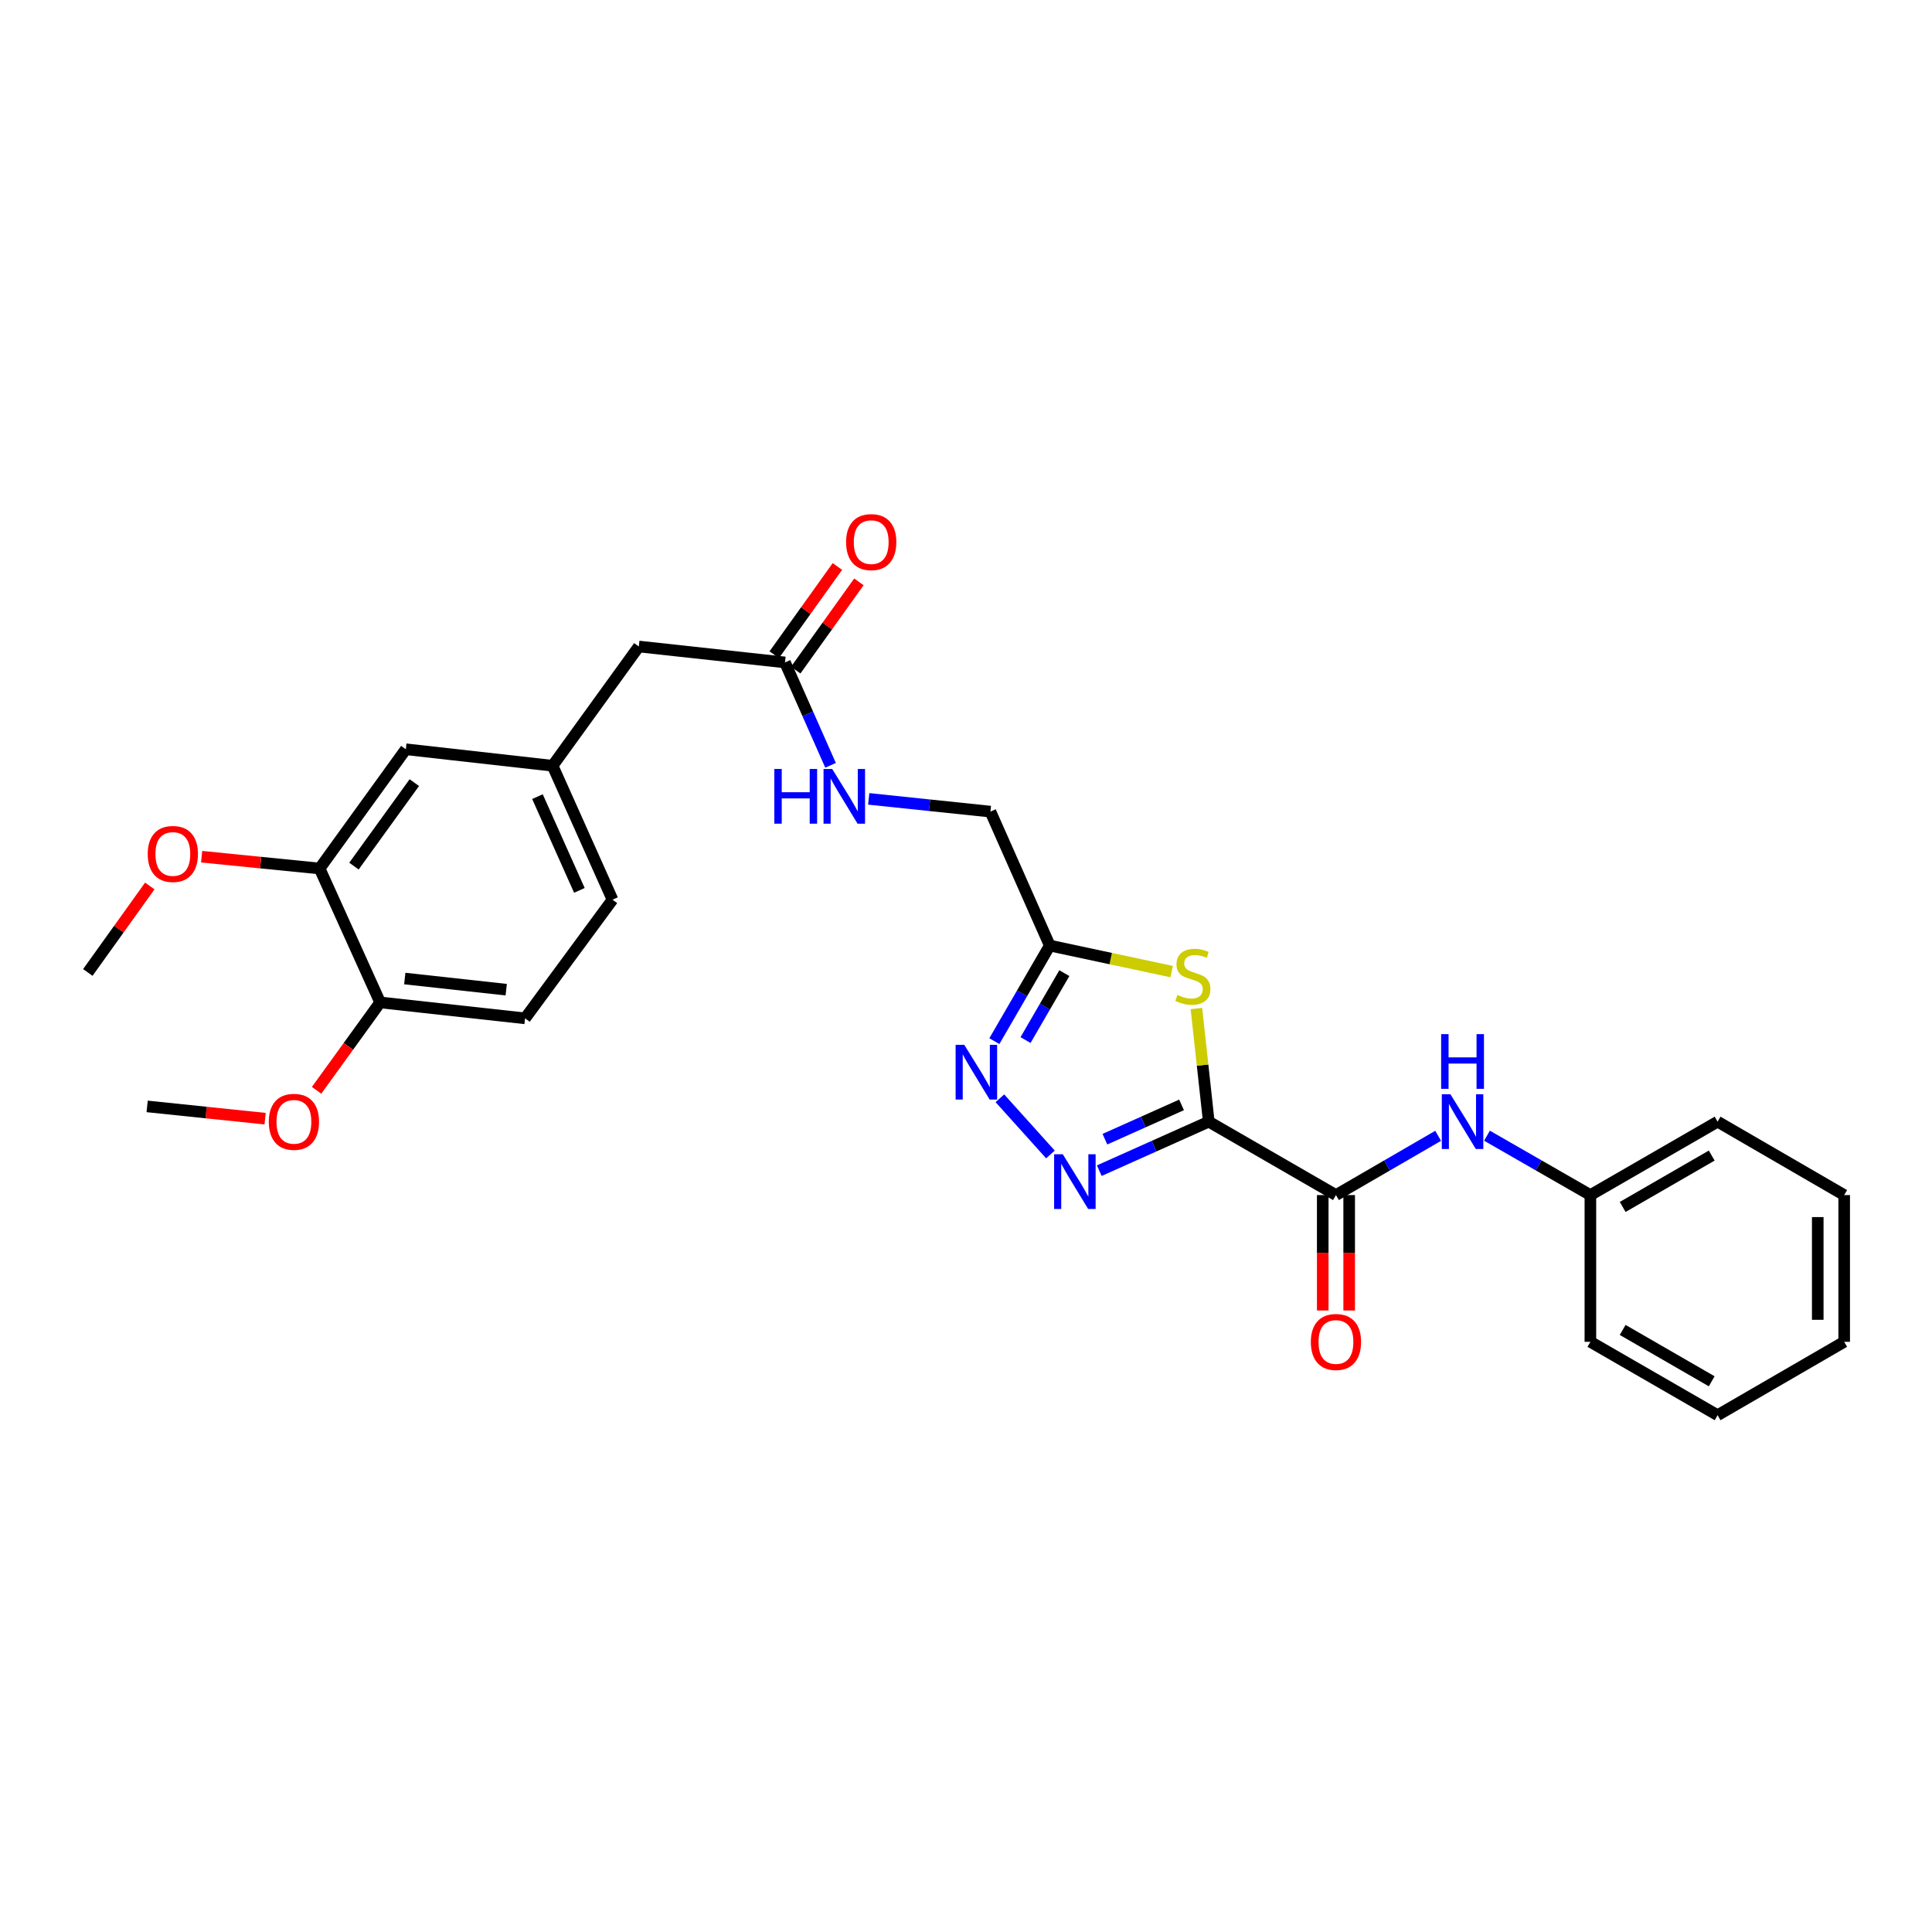 <?xml version='1.0' encoding='iso-8859-1'?>
<svg version='1.1' baseProfile='full'
              xmlns='http://www.w3.org/2000/svg'
                      xmlns:rdkit='http://www.rdkit.org/xml'
                      xmlns:xlink='http://www.w3.org/1999/xlink'
                  xml:space='preserve'
width='1000px' height='1000px' viewBox='0 0 1000 1000'>
<!-- END OF HEADER -->
<rect style='opacity:1.0;fill:#FFFFFF;stroke:none' width='1000' height='1000' x='0' y='0'> </rect>
<path class='bond-0' d='M 625.657,580.572 L 597.324,593.253' style='fill:none;fill-rule:evenodd;stroke:#000000;stroke-width:6px;stroke-linecap:butt;stroke-linejoin:miter;stroke-opacity:1' />
<path class='bond-0' d='M 597.324,593.253 L 568.991,605.934' style='fill:none;fill-rule:evenodd;stroke:#0000FF;stroke-width:6px;stroke-linecap:butt;stroke-linejoin:miter;stroke-opacity:1' />
<path class='bond-0' d='M 611.568,571.888 L 591.735,580.765' style='fill:none;fill-rule:evenodd;stroke:#000000;stroke-width:6px;stroke-linecap:butt;stroke-linejoin:miter;stroke-opacity:1' />
<path class='bond-0' d='M 591.735,580.765 L 571.902,589.642' style='fill:none;fill-rule:evenodd;stroke:#0000FF;stroke-width:6px;stroke-linecap:butt;stroke-linejoin:miter;stroke-opacity:1' />
<path class='bond-1' d='M 625.657,580.572 L 622.458,551.297' style='fill:none;fill-rule:evenodd;stroke:#000000;stroke-width:6px;stroke-linecap:butt;stroke-linejoin:miter;stroke-opacity:1' />
<path class='bond-1' d='M 622.458,551.297 L 619.259,522.022' style='fill:none;fill-rule:evenodd;stroke:#CCCC00;stroke-width:6px;stroke-linecap:butt;stroke-linejoin:miter;stroke-opacity:1' />
<path class='bond-3' d='M 625.657,580.572 L 691.488,618.568' style='fill:none;fill-rule:evenodd;stroke:#000000;stroke-width:6px;stroke-linecap:butt;stroke-linejoin:miter;stroke-opacity:1' />
<path class='bond-2' d='M 543.707,597.543 L 517.539,568.472' style='fill:none;fill-rule:evenodd;stroke:#0000FF;stroke-width:6px;stroke-linecap:butt;stroke-linejoin:miter;stroke-opacity:1' />
<path class='bond-4' d='M 606.452,502.903 L 574.907,496.163' style='fill:none;fill-rule:evenodd;stroke:#CCCC00;stroke-width:6px;stroke-linecap:butt;stroke-linejoin:miter;stroke-opacity:1' />
<path class='bond-4' d='M 574.907,496.163 L 543.363,489.422' style='fill:none;fill-rule:evenodd;stroke:#000000;stroke-width:6px;stroke-linecap:butt;stroke-linejoin:miter;stroke-opacity:1' />
<path class='bond-28' d='M 514.675,538.896 L 529.019,514.159' style='fill:none;fill-rule:evenodd;stroke:#0000FF;stroke-width:6px;stroke-linecap:butt;stroke-linejoin:miter;stroke-opacity:1' />
<path class='bond-28' d='M 529.019,514.159 L 543.363,489.422' style='fill:none;fill-rule:evenodd;stroke:#000000;stroke-width:6px;stroke-linecap:butt;stroke-linejoin:miter;stroke-opacity:1' />
<path class='bond-28' d='M 530.814,538.338 L 540.855,521.022' style='fill:none;fill-rule:evenodd;stroke:#0000FF;stroke-width:6px;stroke-linecap:butt;stroke-linejoin:miter;stroke-opacity:1' />
<path class='bond-28' d='M 540.855,521.022 L 550.895,503.706' style='fill:none;fill-rule:evenodd;stroke:#000000;stroke-width:6px;stroke-linecap:butt;stroke-linejoin:miter;stroke-opacity:1' />
<path class='bond-5' d='M 691.488,618.568 L 717.935,603.233' style='fill:none;fill-rule:evenodd;stroke:#000000;stroke-width:6px;stroke-linecap:butt;stroke-linejoin:miter;stroke-opacity:1' />
<path class='bond-5' d='M 717.935,603.233 L 744.381,587.897' style='fill:none;fill-rule:evenodd;stroke:#0000FF;stroke-width:6px;stroke-linecap:butt;stroke-linejoin:miter;stroke-opacity:1' />
<path class='bond-9' d='M 684.647,618.568 L 684.647,648.436' style='fill:none;fill-rule:evenodd;stroke:#000000;stroke-width:6px;stroke-linecap:butt;stroke-linejoin:miter;stroke-opacity:1' />
<path class='bond-9' d='M 684.647,648.436 L 684.647,678.305' style='fill:none;fill-rule:evenodd;stroke:#FF0000;stroke-width:6px;stroke-linecap:butt;stroke-linejoin:miter;stroke-opacity:1' />
<path class='bond-9' d='M 698.329,618.568 L 698.329,648.436' style='fill:none;fill-rule:evenodd;stroke:#000000;stroke-width:6px;stroke-linecap:butt;stroke-linejoin:miter;stroke-opacity:1' />
<path class='bond-9' d='M 698.329,648.436 L 698.329,678.305' style='fill:none;fill-rule:evenodd;stroke:#FF0000;stroke-width:6px;stroke-linecap:butt;stroke-linejoin:miter;stroke-opacity:1' />
<path class='bond-14' d='M 543.363,489.422 L 512.64,420.088' style='fill:none;fill-rule:evenodd;stroke:#000000;stroke-width:6px;stroke-linecap:butt;stroke-linejoin:miter;stroke-opacity:1' />
<path class='bond-17' d='M 769.662,587.835 L 796.421,603.202' style='fill:none;fill-rule:evenodd;stroke:#0000FF;stroke-width:6px;stroke-linecap:butt;stroke-linejoin:miter;stroke-opacity:1' />
<path class='bond-17' d='M 796.421,603.202 L 823.18,618.568' style='fill:none;fill-rule:evenodd;stroke:#000000;stroke-width:6px;stroke-linecap:butt;stroke-linejoin:miter;stroke-opacity:1' />
<path class='bond-6' d='M 406.304,342.871 L 418.098,369.495' style='fill:none;fill-rule:evenodd;stroke:#000000;stroke-width:6px;stroke-linecap:butt;stroke-linejoin:miter;stroke-opacity:1' />
<path class='bond-6' d='M 418.098,369.495 L 429.892,396.12' style='fill:none;fill-rule:evenodd;stroke:#0000FF;stroke-width:6px;stroke-linecap:butt;stroke-linejoin:miter;stroke-opacity:1' />
<path class='bond-13' d='M 411.867,346.852 L 428.215,324.012' style='fill:none;fill-rule:evenodd;stroke:#000000;stroke-width:6px;stroke-linecap:butt;stroke-linejoin:miter;stroke-opacity:1' />
<path class='bond-13' d='M 428.215,324.012 L 444.563,301.172' style='fill:none;fill-rule:evenodd;stroke:#FF0000;stroke-width:6px;stroke-linecap:butt;stroke-linejoin:miter;stroke-opacity:1' />
<path class='bond-13' d='M 400.742,338.889 L 417.09,316.049' style='fill:none;fill-rule:evenodd;stroke:#000000;stroke-width:6px;stroke-linecap:butt;stroke-linejoin:miter;stroke-opacity:1' />
<path class='bond-13' d='M 417.09,316.049 L 433.437,293.209' style='fill:none;fill-rule:evenodd;stroke:#FF0000;stroke-width:6px;stroke-linecap:butt;stroke-linejoin:miter;stroke-opacity:1' />
<path class='bond-15' d='M 406.304,342.871 L 330.653,334.631' style='fill:none;fill-rule:evenodd;stroke:#000000;stroke-width:6px;stroke-linecap:butt;stroke-linejoin:miter;stroke-opacity:1' />
<path class='bond-7' d='M 165.426,449.533 L 210.058,387.814' style='fill:none;fill-rule:evenodd;stroke:#000000;stroke-width:6px;stroke-linecap:butt;stroke-linejoin:miter;stroke-opacity:1' />
<path class='bond-7' d='M 183.207,448.293 L 214.45,405.089' style='fill:none;fill-rule:evenodd;stroke:#000000;stroke-width:6px;stroke-linecap:butt;stroke-linejoin:miter;stroke-opacity:1' />
<path class='bond-19' d='M 165.426,449.533 L 134.899,446.479' style='fill:none;fill-rule:evenodd;stroke:#000000;stroke-width:6px;stroke-linecap:butt;stroke-linejoin:miter;stroke-opacity:1' />
<path class='bond-19' d='M 134.899,446.479 L 104.372,443.424' style='fill:none;fill-rule:evenodd;stroke:#FF0000;stroke-width:6px;stroke-linecap:butt;stroke-linejoin:miter;stroke-opacity:1' />
<path class='bond-30' d='M 165.426,449.533 L 196.764,518.853' style='fill:none;fill-rule:evenodd;stroke:#000000;stroke-width:6px;stroke-linecap:butt;stroke-linejoin:miter;stroke-opacity:1' />
<path class='bond-8' d='M 449.645,413.497 L 481.143,416.793' style='fill:none;fill-rule:evenodd;stroke:#0000FF;stroke-width:6px;stroke-linecap:butt;stroke-linejoin:miter;stroke-opacity:1' />
<path class='bond-8' d='M 481.143,416.793 L 512.64,420.088' style='fill:none;fill-rule:evenodd;stroke:#000000;stroke-width:6px;stroke-linecap:butt;stroke-linejoin:miter;stroke-opacity:1' />
<path class='bond-10' d='M 196.764,518.853 L 271.777,527.092' style='fill:none;fill-rule:evenodd;stroke:#000000;stroke-width:6px;stroke-linecap:butt;stroke-linejoin:miter;stroke-opacity:1' />
<path class='bond-10' d='M 209.51,506.489 L 262.019,512.257' style='fill:none;fill-rule:evenodd;stroke:#000000;stroke-width:6px;stroke-linecap:butt;stroke-linejoin:miter;stroke-opacity:1' />
<path class='bond-20' d='M 196.764,518.853 L 180.315,541.6' style='fill:none;fill-rule:evenodd;stroke:#000000;stroke-width:6px;stroke-linecap:butt;stroke-linejoin:miter;stroke-opacity:1' />
<path class='bond-20' d='M 180.315,541.6 L 163.865,564.348' style='fill:none;fill-rule:evenodd;stroke:#FF0000;stroke-width:6px;stroke-linecap:butt;stroke-linejoin:miter;stroke-opacity:1' />
<path class='bond-11' d='M 210.058,387.814 L 286.021,396.35' style='fill:none;fill-rule:evenodd;stroke:#000000;stroke-width:6px;stroke-linecap:butt;stroke-linejoin:miter;stroke-opacity:1' />
<path class='bond-12' d='M 286.021,396.35 L 330.653,334.631' style='fill:none;fill-rule:evenodd;stroke:#000000;stroke-width:6px;stroke-linecap:butt;stroke-linejoin:miter;stroke-opacity:1' />
<path class='bond-18' d='M 286.021,396.35 L 317.033,465.67' style='fill:none;fill-rule:evenodd;stroke:#000000;stroke-width:6px;stroke-linecap:butt;stroke-linejoin:miter;stroke-opacity:1' />
<path class='bond-18' d='M 278.184,412.335 L 299.892,460.859' style='fill:none;fill-rule:evenodd;stroke:#000000;stroke-width:6px;stroke-linecap:butt;stroke-linejoin:miter;stroke-opacity:1' />
<path class='bond-16' d='M 271.777,527.092 L 317.033,465.67' style='fill:none;fill-rule:evenodd;stroke:#000000;stroke-width:6px;stroke-linecap:butt;stroke-linejoin:miter;stroke-opacity:1' />
<path class='bond-21' d='M 823.18,618.568 L 889.019,580.572' style='fill:none;fill-rule:evenodd;stroke:#000000;stroke-width:6px;stroke-linecap:butt;stroke-linejoin:miter;stroke-opacity:1' />
<path class='bond-21' d='M 839.895,624.719 L 885.982,598.121' style='fill:none;fill-rule:evenodd;stroke:#000000;stroke-width:6px;stroke-linecap:butt;stroke-linejoin:miter;stroke-opacity:1' />
<path class='bond-22' d='M 823.18,618.568 L 823.18,694.523' style='fill:none;fill-rule:evenodd;stroke:#000000;stroke-width:6px;stroke-linecap:butt;stroke-linejoin:miter;stroke-opacity:1' />
<path class='bond-23' d='M 77.532,458.581 L 61.493,480.96' style='fill:none;fill-rule:evenodd;stroke:#FF0000;stroke-width:6px;stroke-linecap:butt;stroke-linejoin:miter;stroke-opacity:1' />
<path class='bond-23' d='M 61.493,480.96 L 45.455,503.34' style='fill:none;fill-rule:evenodd;stroke:#000000;stroke-width:6px;stroke-linecap:butt;stroke-linejoin:miter;stroke-opacity:1' />
<path class='bond-24' d='M 137.223,579.022 L 106.692,575.848' style='fill:none;fill-rule:evenodd;stroke:#FF0000;stroke-width:6px;stroke-linecap:butt;stroke-linejoin:miter;stroke-opacity:1' />
<path class='bond-24' d='M 106.692,575.848 L 76.162,572.674' style='fill:none;fill-rule:evenodd;stroke:#000000;stroke-width:6px;stroke-linecap:butt;stroke-linejoin:miter;stroke-opacity:1' />
<path class='bond-26' d='M 889.019,580.572 L 954.545,618.568' style='fill:none;fill-rule:evenodd;stroke:#000000;stroke-width:6px;stroke-linecap:butt;stroke-linejoin:miter;stroke-opacity:1' />
<path class='bond-25' d='M 823.18,694.523 L 889.019,732.505' style='fill:none;fill-rule:evenodd;stroke:#000000;stroke-width:6px;stroke-linecap:butt;stroke-linejoin:miter;stroke-opacity:1' />
<path class='bond-25' d='M 839.893,688.37 L 885.979,714.957' style='fill:none;fill-rule:evenodd;stroke:#000000;stroke-width:6px;stroke-linecap:butt;stroke-linejoin:miter;stroke-opacity:1' />
<path class='bond-27' d='M 889.019,732.505 L 954.545,694.523' style='fill:none;fill-rule:evenodd;stroke:#000000;stroke-width:6px;stroke-linecap:butt;stroke-linejoin:miter;stroke-opacity:1' />
<path class='bond-29' d='M 954.545,618.568 L 954.545,694.523' style='fill:none;fill-rule:evenodd;stroke:#000000;stroke-width:6px;stroke-linecap:butt;stroke-linejoin:miter;stroke-opacity:1' />
<path class='bond-29' d='M 940.864,629.962 L 940.864,683.13' style='fill:none;fill-rule:evenodd;stroke:#000000;stroke-width:6px;stroke-linecap:butt;stroke-linejoin:miter;stroke-opacity:1' />
<path  class='atom-1' d='M 550.093 597.431
L 559.373 612.431
Q 560.293 613.911, 561.773 616.591
Q 563.253 619.271, 563.333 619.431
L 563.333 597.431
L 567.093 597.431
L 567.093 625.751
L 563.213 625.751
L 553.253 609.351
Q 552.093 607.431, 550.853 605.231
Q 549.653 603.031, 549.293 602.351
L 549.293 625.751
L 545.613 625.751
L 545.613 597.431
L 550.093 597.431
' fill='#0000FF'/>
<path  class='atom-2' d='M 609.425 514.967
Q 609.745 515.087, 611.065 515.647
Q 612.385 516.207, 613.825 516.567
Q 615.305 516.887, 616.745 516.887
Q 619.425 516.887, 620.985 515.607
Q 622.545 514.287, 622.545 512.007
Q 622.545 510.447, 621.745 509.487
Q 620.985 508.527, 619.785 508.007
Q 618.585 507.487, 616.585 506.887
Q 614.065 506.127, 612.545 505.407
Q 611.065 504.687, 609.985 503.167
Q 608.945 501.647, 608.945 499.087
Q 608.945 495.527, 611.345 493.327
Q 613.785 491.127, 618.585 491.127
Q 621.865 491.127, 625.585 492.687
L 624.665 495.767
Q 621.265 494.367, 618.705 494.367
Q 615.945 494.367, 614.425 495.527
Q 612.905 496.647, 612.945 498.607
Q 612.945 500.127, 613.705 501.047
Q 614.505 501.967, 615.625 502.487
Q 616.785 503.007, 618.705 503.607
Q 621.265 504.407, 622.785 505.207
Q 624.305 506.007, 625.385 507.647
Q 626.505 509.247, 626.505 512.007
Q 626.505 515.927, 623.865 518.047
Q 621.265 520.127, 616.905 520.127
Q 614.385 520.127, 612.465 519.567
Q 610.585 519.047, 608.345 518.127
L 609.425 514.967
' fill='#CCCC00'/>
<path  class='atom-3' d='M 499.106 540.789
L 508.386 555.789
Q 509.306 557.269, 510.786 559.949
Q 512.266 562.629, 512.346 562.789
L 512.346 540.789
L 516.106 540.789
L 516.106 569.109
L 512.226 569.109
L 502.266 552.709
Q 501.106 550.789, 499.866 548.589
Q 498.666 546.389, 498.306 545.709
L 498.306 569.109
L 494.626 569.109
L 494.626 540.789
L 499.106 540.789
' fill='#0000FF'/>
<path  class='atom-6' d='M 750.755 566.412
L 760.035 581.412
Q 760.955 582.892, 762.435 585.572
Q 763.915 588.252, 763.995 588.412
L 763.995 566.412
L 767.755 566.412
L 767.755 594.732
L 763.875 594.732
L 753.915 578.332
Q 752.755 576.412, 751.515 574.212
Q 750.315 572.012, 749.955 571.332
L 749.955 594.732
L 746.275 594.732
L 746.275 566.412
L 750.755 566.412
' fill='#0000FF'/>
<path  class='atom-6' d='M 745.935 535.26
L 749.775 535.26
L 749.775 547.3
L 764.255 547.3
L 764.255 535.26
L 768.095 535.26
L 768.095 563.58
L 764.255 563.58
L 764.255 550.5
L 749.775 550.5
L 749.775 563.58
L 745.935 563.58
L 745.935 535.26
' fill='#0000FF'/>
<path  class='atom-9' d='M 400.784 398.015
L 404.624 398.015
L 404.624 410.055
L 419.104 410.055
L 419.104 398.015
L 422.944 398.015
L 422.944 426.335
L 419.104 426.335
L 419.104 413.255
L 404.624 413.255
L 404.624 426.335
L 400.784 426.335
L 400.784 398.015
' fill='#0000FF'/>
<path  class='atom-9' d='M 430.744 398.015
L 440.024 413.015
Q 440.944 414.495, 442.424 417.175
Q 443.904 419.855, 443.984 420.015
L 443.984 398.015
L 447.744 398.015
L 447.744 426.335
L 443.864 426.335
L 433.904 409.935
Q 432.744 408.015, 431.504 405.815
Q 430.304 403.615, 429.944 402.935
L 429.944 426.335
L 426.264 426.335
L 426.264 398.015
L 430.744 398.015
' fill='#0000FF'/>
<path  class='atom-10' d='M 678.488 694.603
Q 678.488 687.803, 681.848 684.003
Q 685.208 680.203, 691.488 680.203
Q 697.768 680.203, 701.128 684.003
Q 704.488 687.803, 704.488 694.603
Q 704.488 701.483, 701.088 705.403
Q 697.688 709.283, 691.488 709.283
Q 685.248 709.283, 681.848 705.403
Q 678.488 701.523, 678.488 694.603
M 691.488 706.083
Q 695.808 706.083, 698.128 703.203
Q 700.488 700.283, 700.488 694.603
Q 700.488 689.043, 698.128 686.243
Q 695.808 683.403, 691.488 683.403
Q 687.168 683.403, 684.808 686.203
Q 682.488 689.003, 682.488 694.603
Q 682.488 700.323, 684.808 703.203
Q 687.168 706.083, 691.488 706.083
' fill='#FF0000'/>
<path  class='atom-14' d='M 437.937 280.593
Q 437.937 273.793, 441.297 269.993
Q 444.657 266.193, 450.937 266.193
Q 457.217 266.193, 460.577 269.993
Q 463.937 273.793, 463.937 280.593
Q 463.937 287.473, 460.537 291.393
Q 457.137 295.273, 450.937 295.273
Q 444.697 295.273, 441.297 291.393
Q 437.937 287.513, 437.937 280.593
M 450.937 292.073
Q 455.257 292.073, 457.577 289.193
Q 459.937 286.273, 459.937 280.593
Q 459.937 275.033, 457.577 272.233
Q 455.257 269.393, 450.937 269.393
Q 446.617 269.393, 444.257 272.193
Q 441.937 274.993, 441.937 280.593
Q 441.937 286.313, 444.257 289.193
Q 446.617 292.073, 450.937 292.073
' fill='#FF0000'/>
<path  class='atom-20' d='M 76.463 442.012
Q 76.463 435.212, 79.823 431.412
Q 83.183 427.612, 89.463 427.612
Q 95.743 427.612, 99.103 431.412
Q 102.463 435.212, 102.463 442.012
Q 102.463 448.892, 99.063 452.812
Q 95.663 456.692, 89.463 456.692
Q 83.223 456.692, 79.823 452.812
Q 76.463 448.932, 76.463 442.012
M 89.463 453.492
Q 93.783 453.492, 96.103 450.612
Q 98.463 447.692, 98.463 442.012
Q 98.463 436.452, 96.103 433.652
Q 93.783 430.812, 89.463 430.812
Q 85.143 430.812, 82.783 433.612
Q 80.463 436.412, 80.463 442.012
Q 80.463 447.732, 82.783 450.612
Q 85.143 453.492, 89.463 453.492
' fill='#FF0000'/>
<path  class='atom-21' d='M 139.132 580.652
Q 139.132 573.852, 142.492 570.052
Q 145.852 566.252, 152.132 566.252
Q 158.412 566.252, 161.772 570.052
Q 165.132 573.852, 165.132 580.652
Q 165.132 587.532, 161.732 591.452
Q 158.332 595.332, 152.132 595.332
Q 145.892 595.332, 142.492 591.452
Q 139.132 587.572, 139.132 580.652
M 152.132 592.132
Q 156.452 592.132, 158.772 589.252
Q 161.132 586.332, 161.132 580.652
Q 161.132 575.092, 158.772 572.292
Q 156.452 569.452, 152.132 569.452
Q 147.812 569.452, 145.452 572.252
Q 143.132 575.052, 143.132 580.652
Q 143.132 586.372, 145.452 589.252
Q 147.812 592.132, 152.132 592.132
' fill='#FF0000'/>
</svg>
